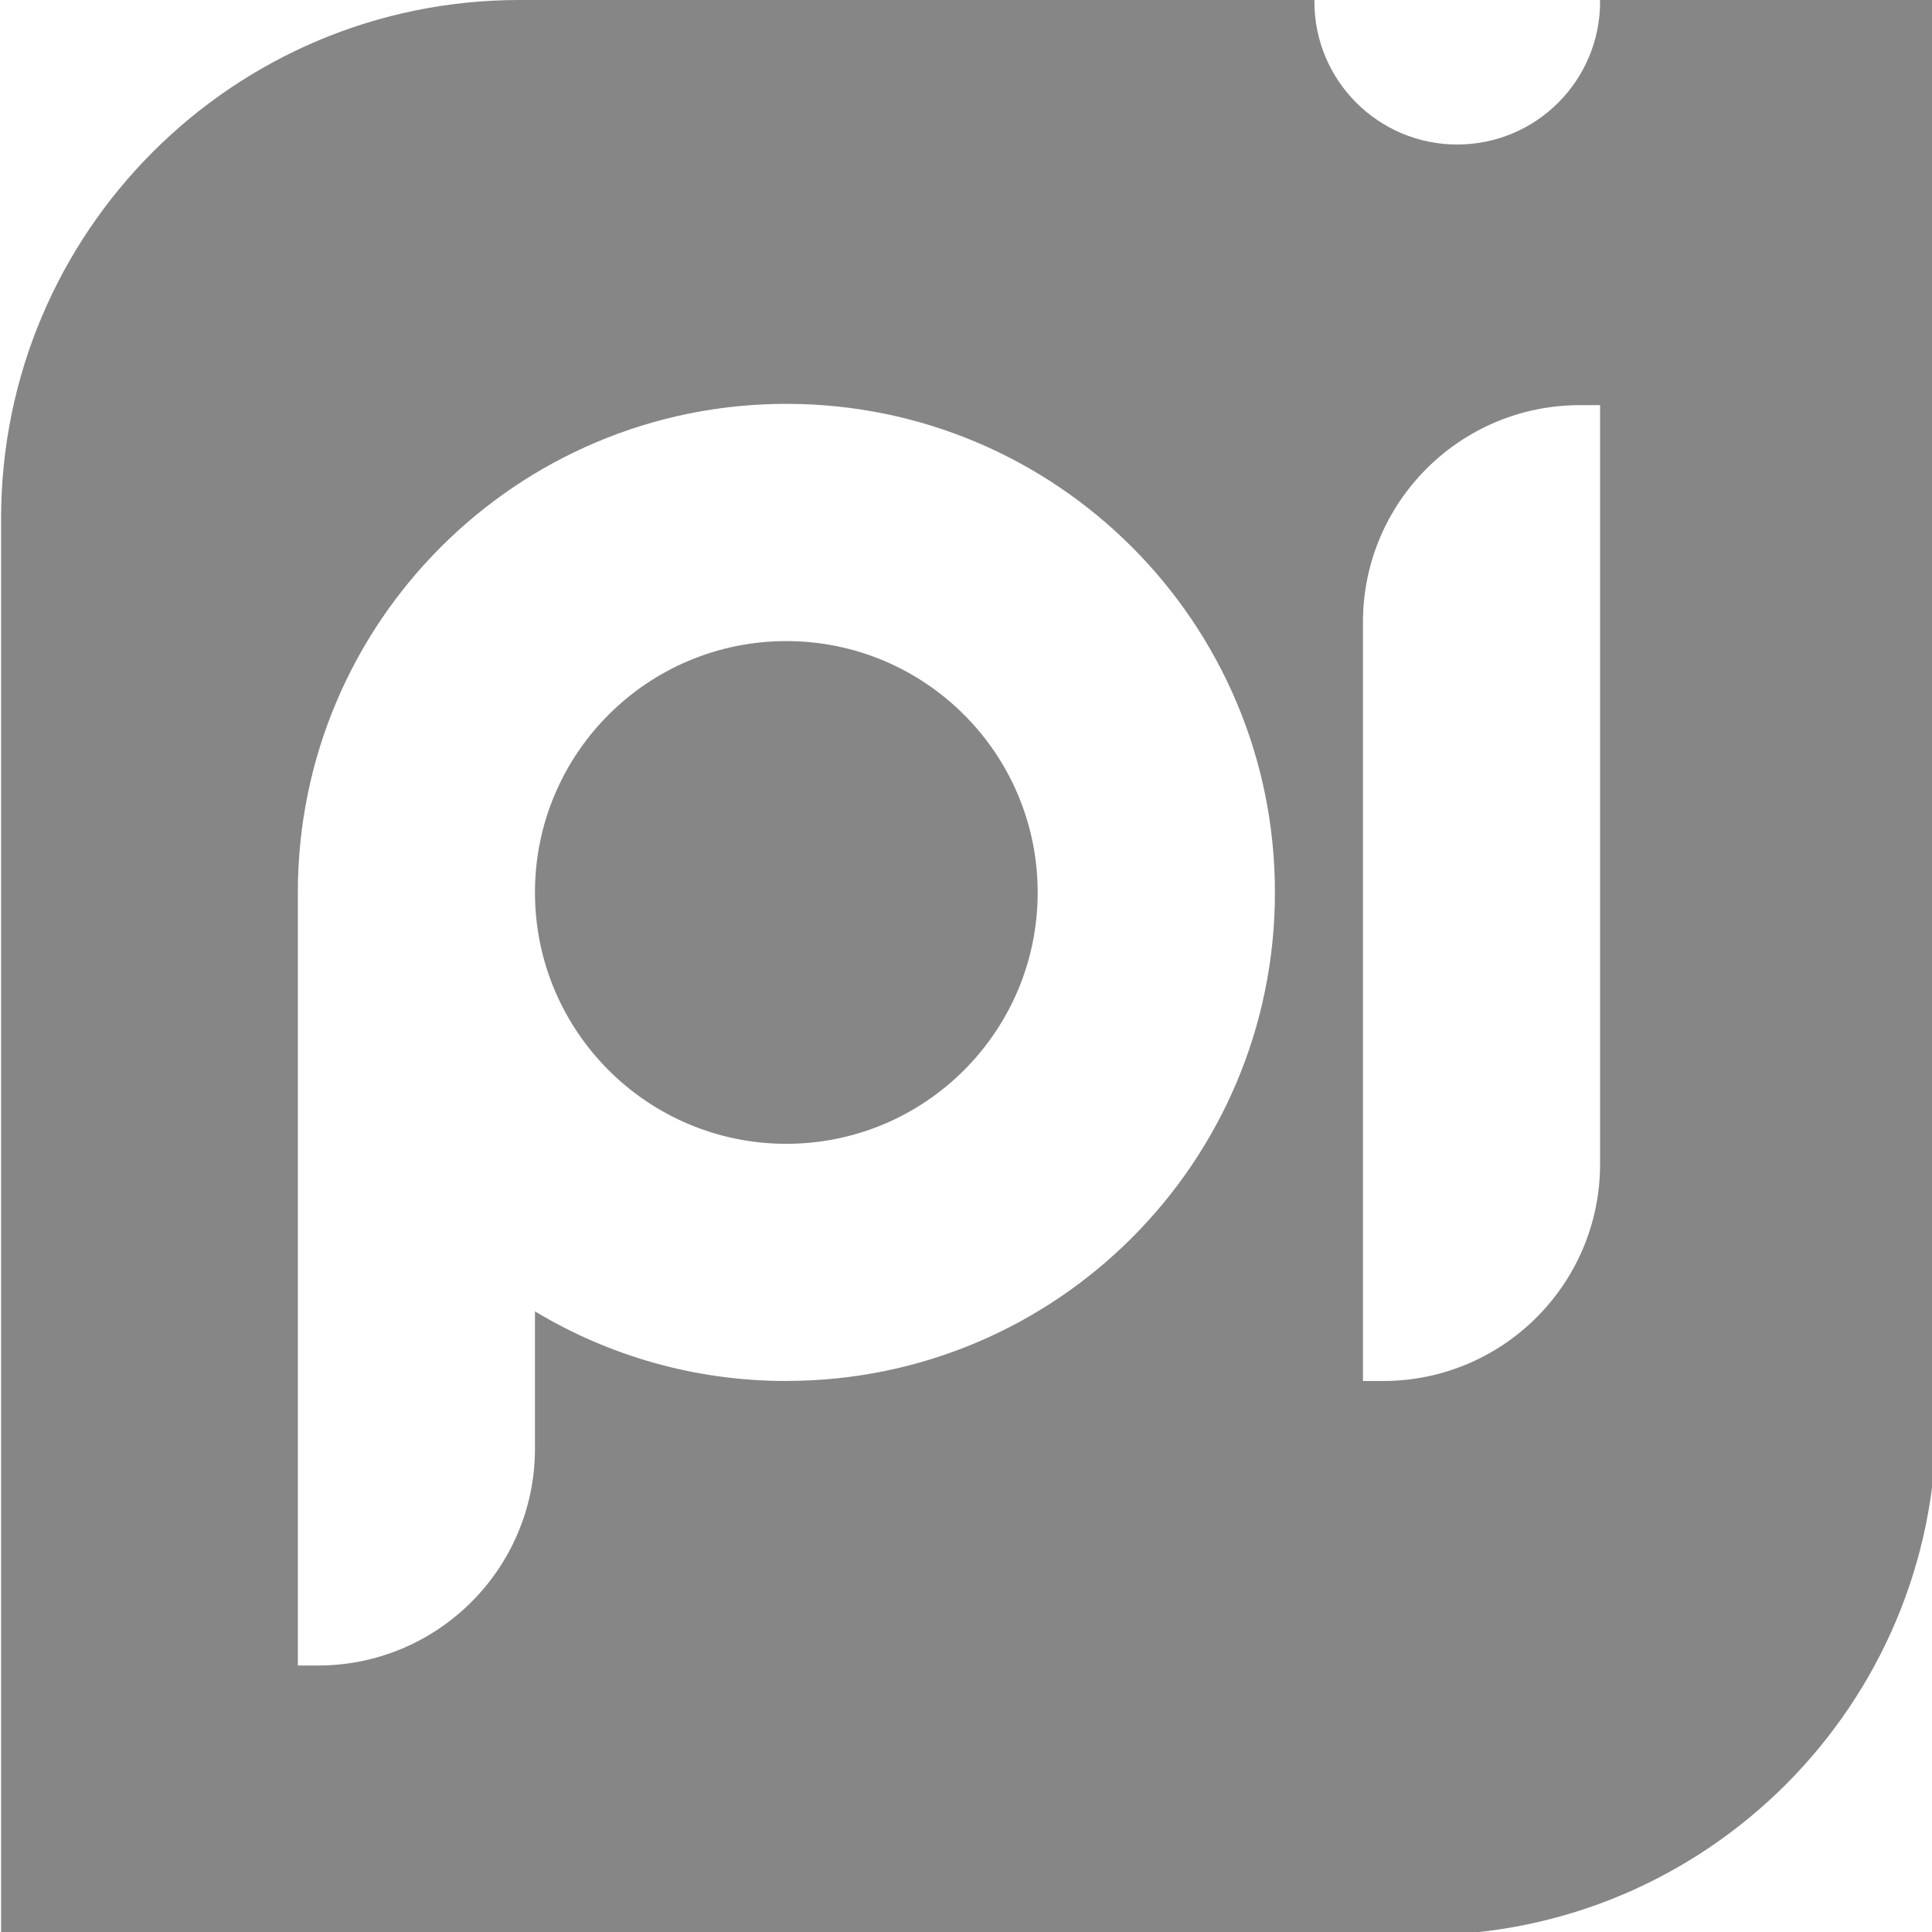 <?xml version="1.0" encoding="UTF-8"?>
<svg data-bbox="0.17 0 300.5 300.49" viewBox="0 0 300 300" xmlns="http://www.w3.org/2000/svg" data-type="color">
    <g>
        <path d="M122.1 99.55c-21.56 0-39.03 17.48-39.03 39.03 0 21.56 17.48 39.03 39.03 39.03s39.03-17.48 39.03-39.03-17.48-39.03-39.03-39.03Z" fill="#868686" data-color="1"/>
        <path d="M248.45 0c0 .09.01.17.01.26 0 12.25-9.93 22.18-22.18 22.18S204.1 12.51 204.1.26c0-.09.01-.17.01-.26H80.67C36.21 0 .17 36.04.17 80.5v219.99h220.67c44.09 0 79.83-35.74 79.83-79.83V0h-52.22ZM122.1 214.44c-14.28 0-27.63-3.95-39.03-10.81v21.3c0 18.61-15.09 33.69-33.69 33.69h-3.13V138.57c0-41.89 33.96-75.86 75.86-75.86s75.86 33.96 75.86 75.86-33.96 75.86-75.86 75.86Zm126.36-101.33v67.64c0 18.61-15.09 33.69-33.69 33.69h-3.13V96.6c0-18.61 15.09-33.69 33.69-33.69h3.13v50.2Z" fill="#868686" data-color="1"/>
    </g>
</svg>
